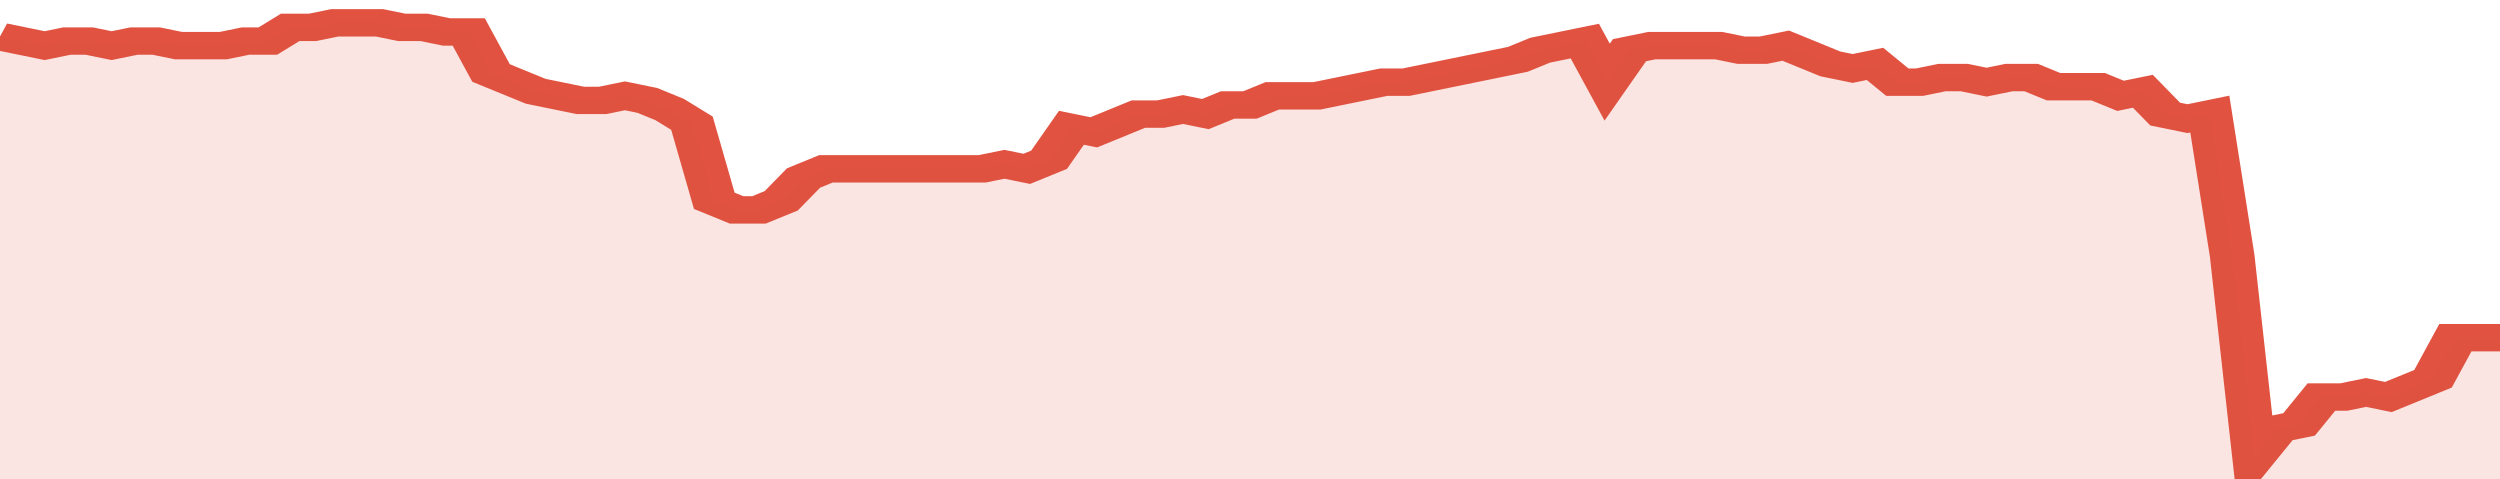 <svg xmlns="http://www.w3.org/2000/svg" viewBox="0 0 336 105" width="120" height="23" preserveAspectRatio="none">
				 <polyline fill="none" stroke="#E15241" stroke-width="6" points="0, 8 3, 9 6, 10 9, 9 12, 9 15, 10 18, 9 21, 9 24, 10 27, 10 30, 10 33, 9 36, 9 39, 6 42, 6 45, 5 48, 5 51, 5 54, 6 57, 6 60, 7 63, 7 66, 16 69, 18 72, 20 75, 21 78, 22 81, 22 84, 21 87, 22 90, 24 93, 27 96, 44 99, 46 102, 46 105, 44 108, 39 111, 37 114, 37 117, 37 120, 37 123, 37 126, 37 129, 37 132, 37 135, 36 138, 37 141, 35 144, 28 147, 29 150, 27 153, 25 156, 25 159, 24 162, 25 165, 23 168, 23 171, 21 174, 21 177, 21 180, 20 183, 19 186, 18 189, 18 192, 17 195, 16 198, 15 201, 14 204, 13 207, 11 210, 10 213, 9 216, 18 219, 11 222, 10 225, 10 228, 10 231, 10 234, 11 237, 11 240, 10 243, 12 246, 14 249, 15 252, 14 255, 18 258, 18 261, 17 264, 17 267, 18 270, 17 273, 17 276, 19 279, 19 282, 19 285, 21 288, 20 291, 25 294, 26 297, 25 300, 56 303, 100 306, 94 309, 93 312, 87 315, 87 318, 86 321, 87 324, 85 327, 83 330, 74 333, 74 336, 74 336, 74 "> </polyline>
				 <polygon fill="#E15241" opacity="0.15" points="0, 105 0, 8 3, 9 6, 10 9, 9 12, 9 15, 10 18, 9 21, 9 24, 10 27, 10 30, 10 33, 9 36, 9 39, 6 42, 6 45, 5 48, 5 51, 5 54, 6 57, 6 60, 7 63, 7 66, 16 69, 18 72, 20 75, 21 78, 22 81, 22 84, 21 87, 22 90, 24 93, 27 96, 44 99, 46 102, 46 105, 44 108, 39 111, 37 114, 37 117, 37 120, 37 123, 37 126, 37 129, 37 132, 37 135, 36 138, 37 141, 35 144, 28 147, 29 150, 27 153, 25 156, 25 159, 24 162, 25 165, 23 168, 23 171, 21 174, 21 177, 21 180, 20 183, 19 186, 18 189, 18 192, 17 195, 16 198, 15 201, 14 204, 13 207, 11 210, 10 213, 9 216, 18 219, 11 222, 10 225, 10 228, 10 231, 10 234, 11 237, 11 240, 10 243, 12 246, 14 249, 15 252, 14 255, 18 258, 18 261, 17 264, 17 267, 18 270, 17 273, 17 276, 19 279, 19 282, 19 285, 21 288, 20 291, 25 294, 26 297, 25 300, 56 303, 100 306, 94 309, 93 312, 87 315, 87 318, 86 321, 87 324, 85 327, 83 330, 74 333, 74 336, 74 336, 105 "></polygon>
			</svg>